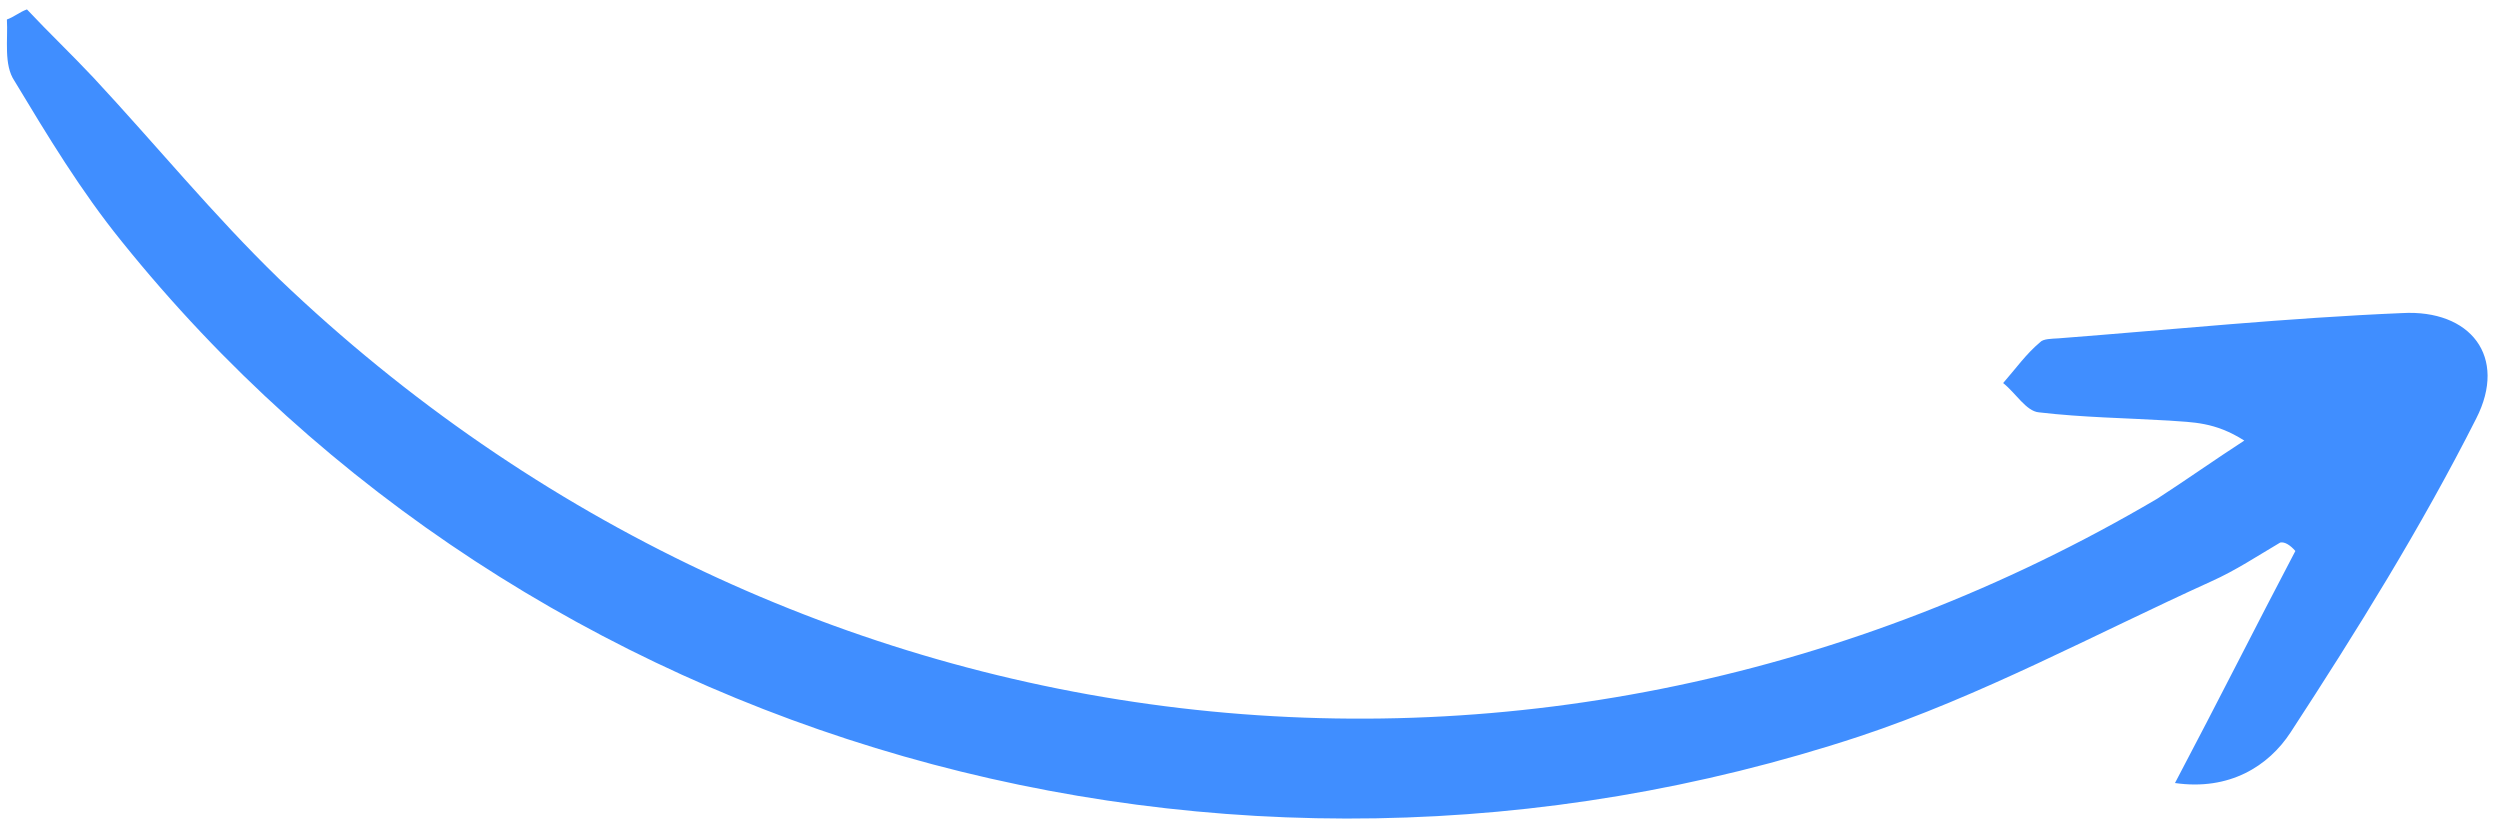 <?xml version="1.0" encoding="UTF-8"?> <svg xmlns="http://www.w3.org/2000/svg" width="171" height="56" viewBox="0 0 171 56" fill="none"><path d="M157.003 37.687C154.295 42.837 151.764 47.884 148.768 53.559C152.49 54.098 155.171 52.402 156.677 50.093C161.194 43.166 165.611 36.062 169.37 28.633C171.538 24.393 168.98 21.154 164.302 21.415C156.485 21.744 148.694 22.533 140.801 23.143C140.347 23.173 139.755 23.166 139.541 23.41C138.585 24.21 137.869 25.224 137.015 26.201C137.875 26.881 138.585 28.123 139.455 28.204C142.483 28.558 145.447 28.593 148.373 28.769C149.975 28.894 151.476 28.842 153.51 30.135C151.534 31.416 149.521 32.838 147.545 34.118C105.605 58.79 54.17 52.639 19.092 19.078C14.601 14.723 10.677 9.916 6.399 5.317C4.893 3.712 3.35 2.248 1.844 0.644C1.353 0.814 0.963 1.162 0.472 1.332C0.552 2.708 0.242 4.432 0.99 5.534C3.259 9.298 5.529 13.063 8.327 16.516C36.03 50.976 83.668 64.697 127.168 50.375C135.482 47.618 143.3 43.375 151.246 39.769C152.933 39.013 154.381 38.043 155.967 37.11C156.282 37.044 156.661 37.295 157.003 37.687Z" fill="#408EFF"></path></svg> 